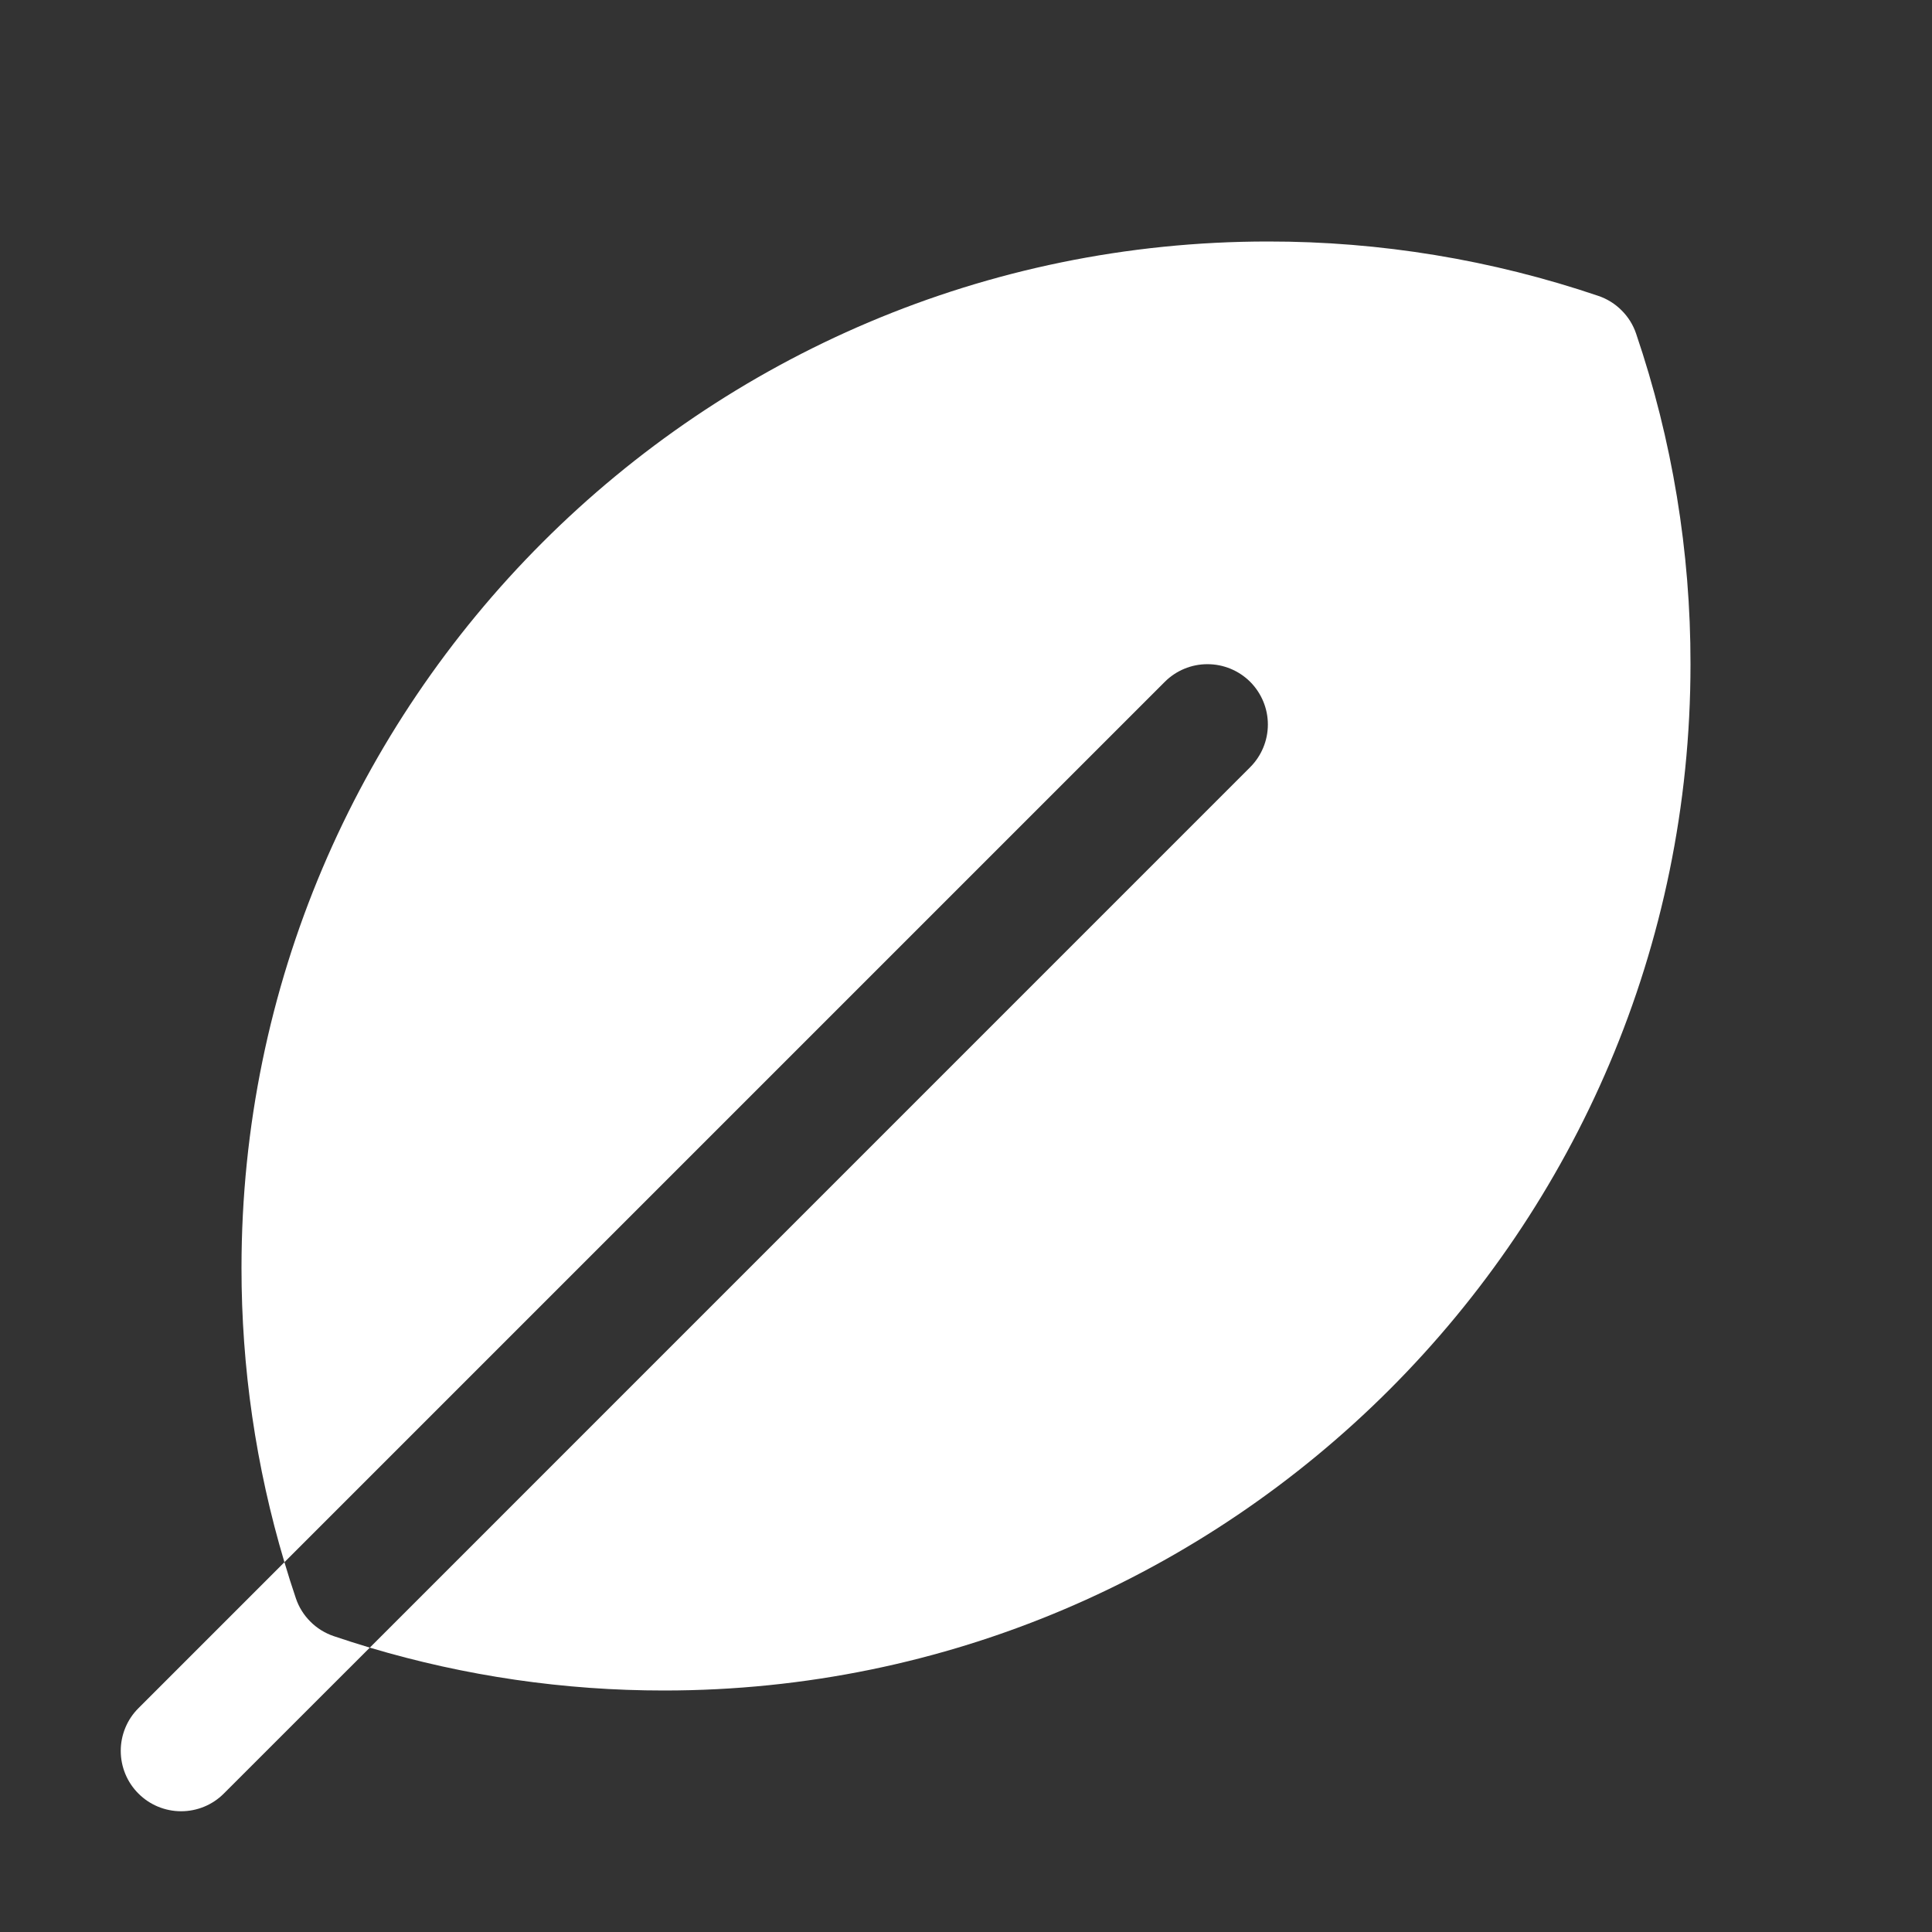 <?xml version="1.0" encoding="UTF-8"?> <svg xmlns="http://www.w3.org/2000/svg" width="32" height="32" viewBox="0 0 32 32" fill="none"><rect x="0" y="0" width="32" height="32" fill="#333333" stroke="none"/><path d="M4.901 26.474C4.834 26.276 4.77 26.076 4.711 25.875L2.293 28.293C2.105 28.48 2 28.735 2 29C2 29.265 2.105 29.52 2.293 29.707C2.48 29.895 2.735 30 3 30C3.265 30 3.52 29.895 3.707 29.707L6.125 27.29C5.924 27.23 5.725 27.166 5.526 27.099C5.381 27.049 5.249 26.968 5.141 26.859C5.032 26.751 4.95 26.619 4.901 26.474Z" fill="white"></path><path d="M27.099 5.526C27.05 5.381 26.968 5.249 26.859 5.141C26.751 5.032 26.619 4.95 26.474 4.901C24.711 4.303 22.862 3.998 21 4C11.626 4 4 11.626 4 21C3.999 22.651 4.238 24.293 4.711 25.875L19.293 11.293C19.48 11.106 19.735 11 20 11.001C20.265 11.001 20.519 11.106 20.707 11.293C20.894 11.481 21 11.735 21 12C21 12.265 20.894 12.52 20.707 12.707L6.125 27.29C7.707 27.762 9.349 28.001 11 28C20.374 28 28 20.374 28 11C28.002 9.138 27.698 7.289 27.099 5.526Z" fill="white"></path></svg> 